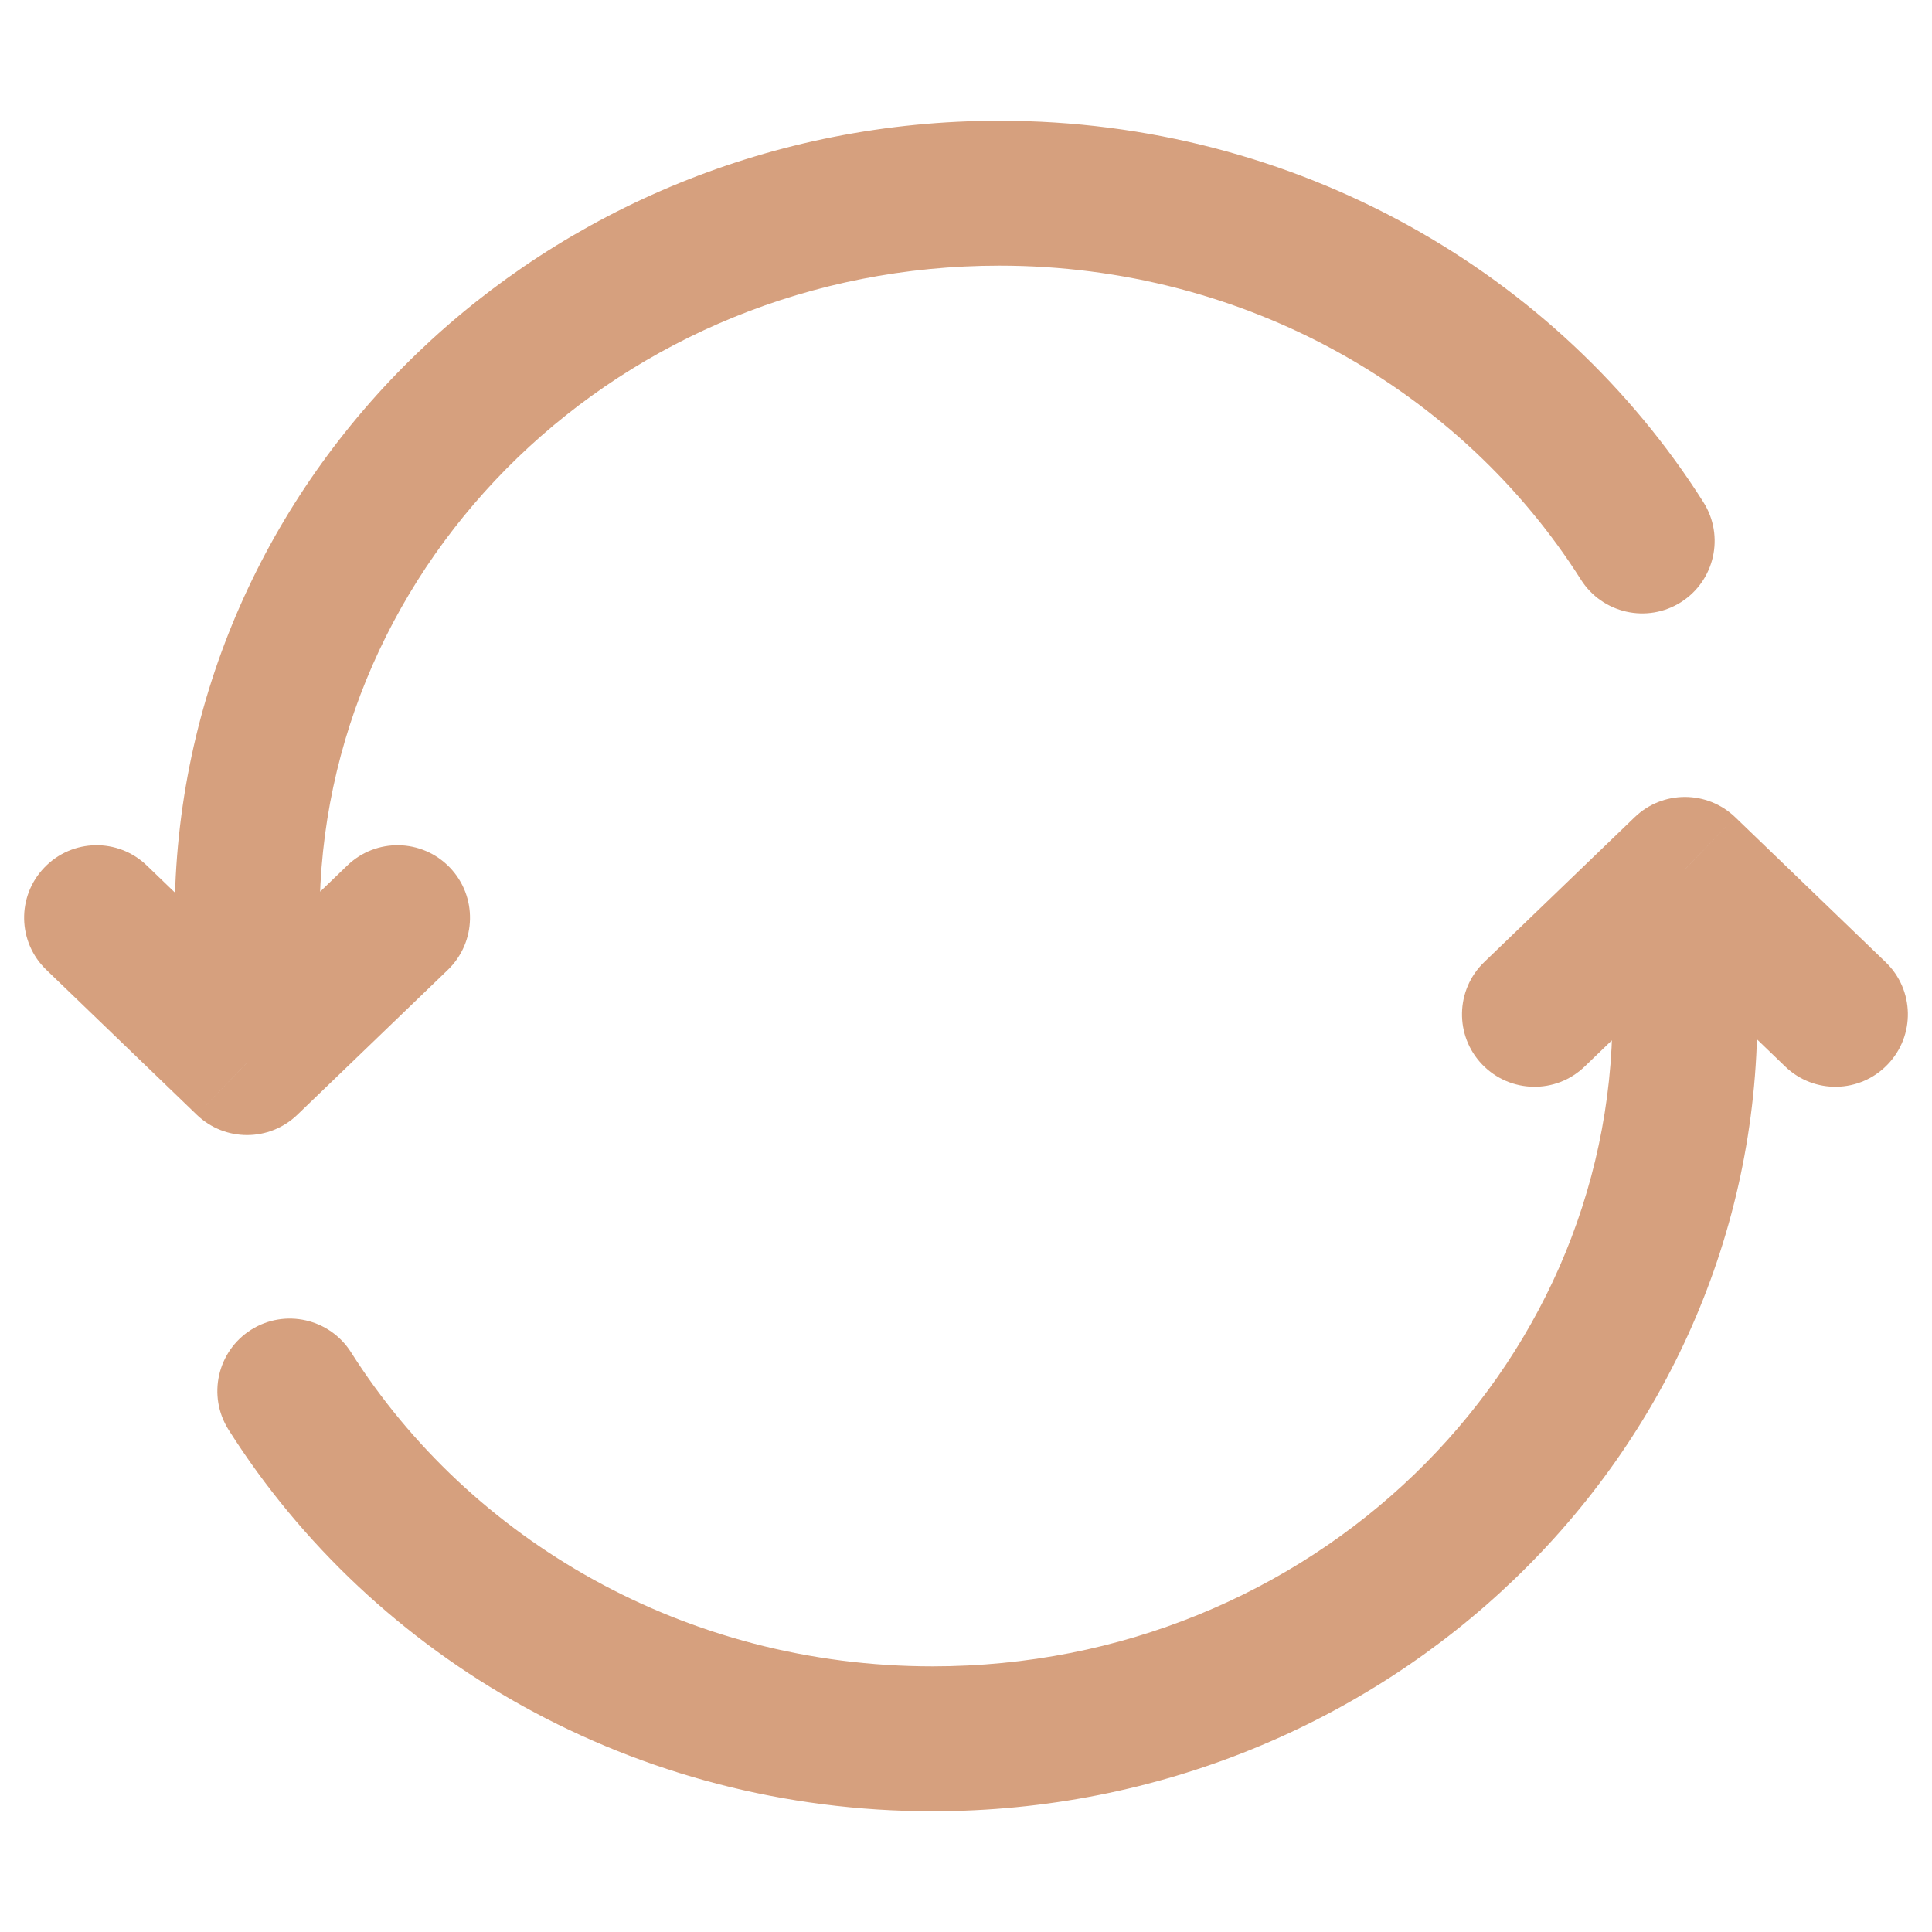 <svg width="20" height="20" viewBox="0 0 20 20" fill="none" xmlns="http://www.w3.org/2000/svg">
<path d="M2.558 9.5H1.808H2.558ZM2.558 11L2.037 11.54C2.328 11.82 2.787 11.82 3.078 11.54L2.558 11ZM4.636 10.04C4.934 9.753 4.943 9.278 4.656 8.98C4.368 8.681 3.893 8.672 3.595 8.96L4.636 10.04ZM1.52 8.96C1.222 8.672 0.747 8.681 0.46 8.98C0.172 9.278 0.181 9.753 0.48 10.04L1.52 8.96ZM16.366 6.001C16.588 6.351 17.051 6.455 17.401 6.234C17.751 6.012 17.855 5.549 17.634 5.199L16.366 6.001ZM10.346 1.25C5.657 1.25 1.808 4.917 1.808 9.5H3.308C3.308 5.798 6.432 2.75 10.346 2.75V1.25ZM1.808 9.5L1.808 11H3.308L3.308 9.5H1.808ZM3.078 11.54L4.636 10.04L3.595 8.96L2.037 10.46L3.078 11.54ZM3.078 10.46L1.52 8.96L0.48 10.04L2.037 11.54L3.078 10.46ZM17.634 5.199C16.13 2.825 13.423 1.25 10.346 1.25V2.75C12.905 2.75 15.135 4.058 16.366 6.001L17.634 5.199Z" fill="#D6A07E"/>
<path d="M17.442 9L17.963 8.46C17.672 8.18 17.212 8.18 16.922 8.46L17.442 9ZM15.364 9.96C15.066 10.247 15.057 10.722 15.344 11.02C15.632 11.319 16.107 11.328 16.405 11.04L15.364 9.96ZM18.48 11.04C18.778 11.328 19.253 11.319 19.54 11.02C19.828 10.722 19.819 10.247 19.52 9.96L18.48 11.04ZM3.634 13.999C3.412 13.649 2.949 13.545 2.599 13.766C2.249 13.988 2.145 14.451 2.366 14.801L3.634 13.999ZM9.654 18.75C14.343 18.75 18.192 15.083 18.192 10.5H16.692C16.692 14.201 13.568 17.25 9.654 17.25V18.75ZM18.192 10.5V9H16.692V10.5H18.192ZM16.922 8.46L15.364 9.96L16.405 11.04L17.963 9.54L16.922 8.46ZM16.922 9.54L18.48 11.04L19.52 9.96L17.963 8.46L16.922 9.54ZM2.366 14.801C3.87 17.175 6.577 18.75 9.654 18.75V17.25C7.095 17.25 4.865 15.942 3.634 13.999L2.366 14.801Z" fill="#D6A07E"/>
</svg>
